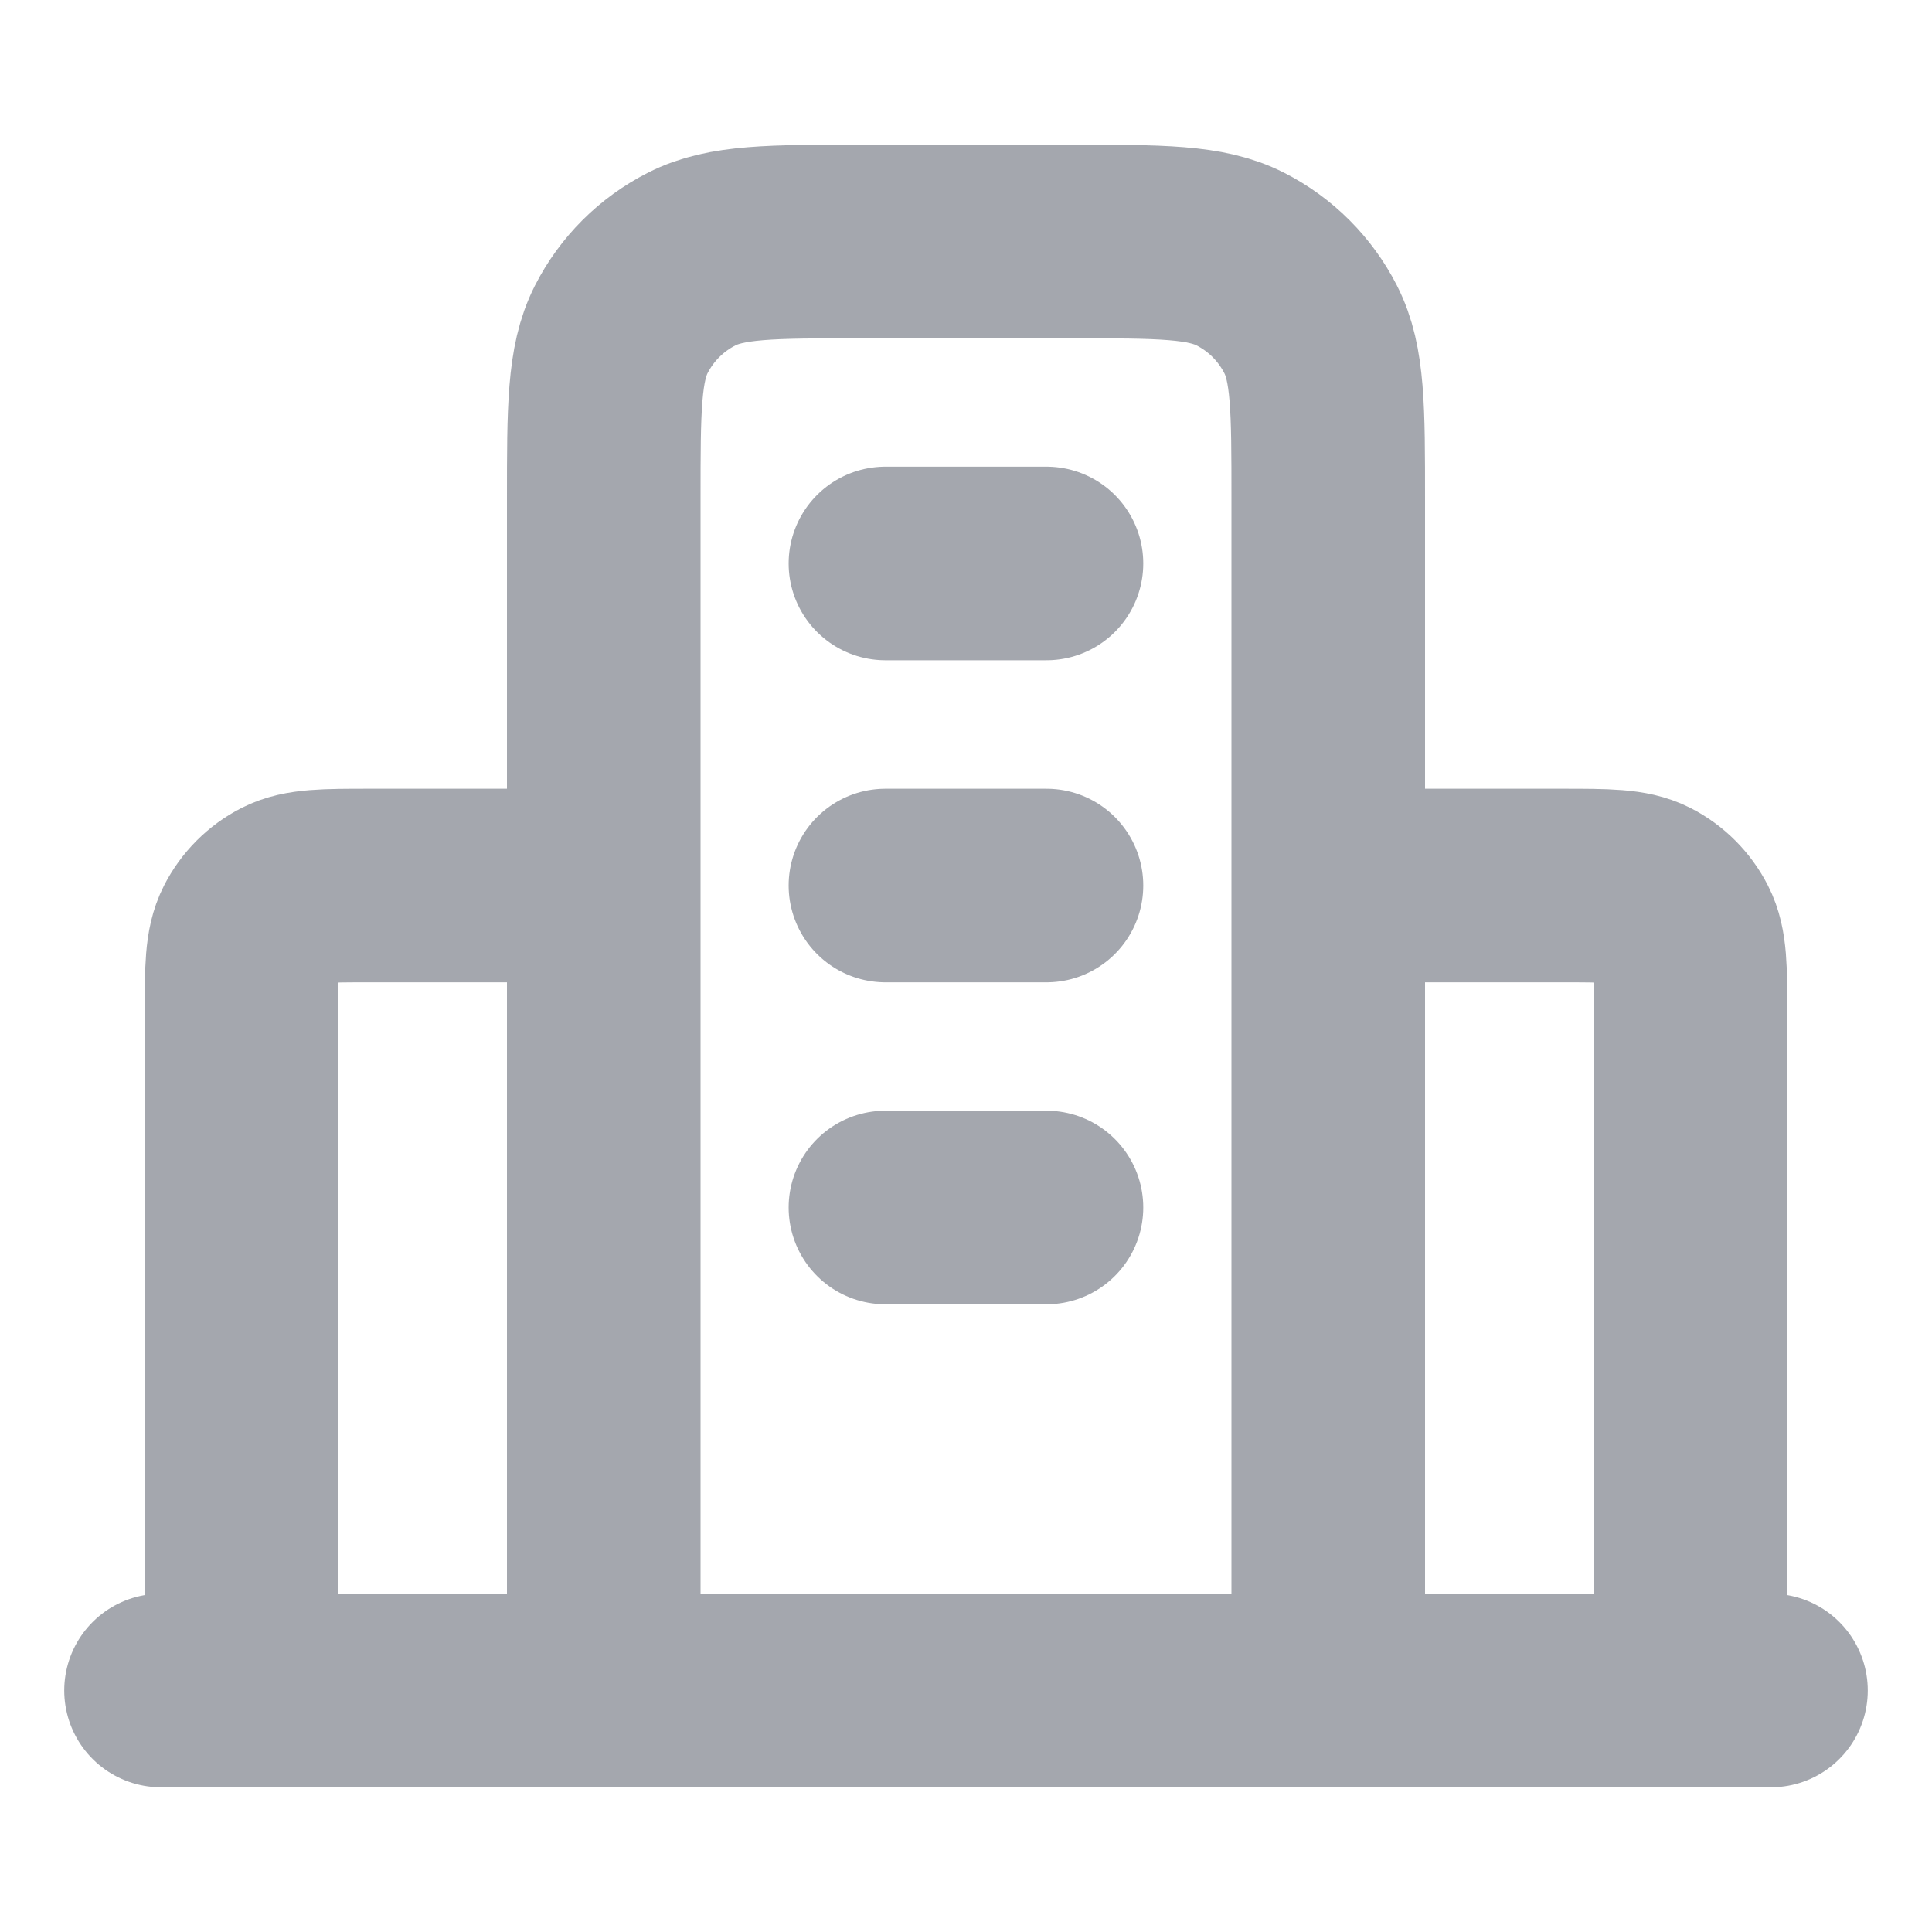 <svg width="20" height="20" viewBox="0 0 20 20" fill="none" xmlns="http://www.w3.org/2000/svg">
    <path
        d="M6.25 9.167H3.833C3.366 9.167 3.133 9.167 2.955 9.257C2.798 9.337 2.671 9.465 2.591 9.622C2.5 9.8 2.5 10.033 2.5 10.5V17.5M13.75 9.167H16.166C16.633 9.167 16.867 9.167 17.045 9.257C17.202 9.337 17.329 9.465 17.409 9.622C17.5 9.8 17.5 10.033 17.5 10.5V17.5M13.75 17.5V5.167C13.75 4.233 13.75 3.767 13.568 3.41C13.408 3.096 13.153 2.841 12.84 2.682C12.483 2.5 12.017 2.5 11.083 2.5H8.916C7.983 2.5 7.516 2.5 7.16 2.682C6.846 2.841 6.591 3.096 6.431 3.41C6.25 3.767 6.25 4.233 6.25 5.167V17.5M18.333 17.5H1.667M9.166 5.833H10.833M9.166 9.167H10.833M9.166 12.5H10.833"
        stroke="#A4A7AE" stroke-width="2.004" stroke-linecap="round" stroke-linejoin="round" />
</svg>